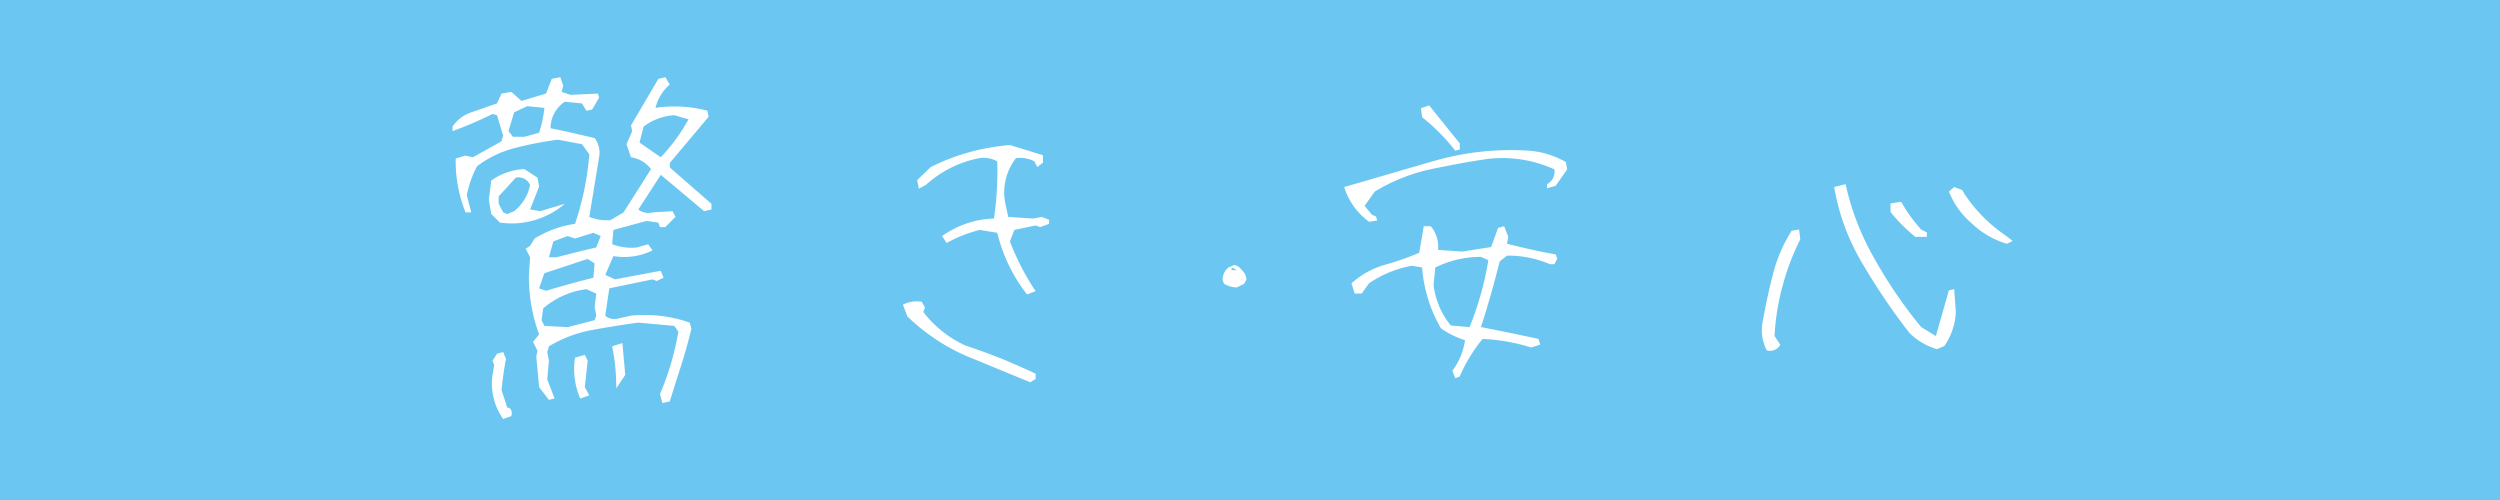 <svg xmlns="http://www.w3.org/2000/svg" width="300" height="60" viewBox="0 0 300 60">
  <g id="icon_policy01" transform="translate(-170 -932)">
    <g id="長方形_554" data-name="長方形 554" transform="translate(170 932)" fill="#6bc7f1" stroke="#6bc7f1" stroke-width="1">
      <rect width="300" height="60" stroke="none"/>
      <rect x="0.5" y="0.5" width="299" height="59" fill="none"/>
    </g>
    <path id="パス_5760" data-name="パス 5760" d="M14.847,2.352l.98-.343c.147-.637-.049-.98-.49-1.029l-.686-2.107c.147-1.323.294-2.5.539-3.724l-.343-.833-.735.2-.539.833.2.539-.2,1.176A7.367,7.367,0,0,0,14.847,2.352ZM33.957.441l.882-.2c.441-1.372.882-2.842,1.372-4.312.441-1.421.882-2.94,1.225-4.41l-.2-.735a16.477,16.477,0,0,0-7.056-.833L28.616-9.7a1.679,1.679,0,0,1-1.519-.343l.49-3.283,5.194-1.078.49.2L34.1-14.6l-.343-.833-5.488,1.029L27.1-14.945l.98-2.254a7.64,7.64,0,0,0,4.7-.686l-.539-.735-1.372.392a6.505,6.505,0,0,1-2.94-.392l.147-1.715,3.969-1.078,1.421.2.2.539H34.3L35.525-21.9l-.343-.686-2.4.147a1.984,1.984,0,0,1-1.715-.343l2.7-4.165,5.194,4.361.882-.2v-.686l-5-4.361v-.539l4.655-5.537-.147-.735a15.673,15.673,0,0,0-6.223-.343,5.33,5.33,0,0,1,1.715-2.793l-.539-.882-.833.2-3.283,5.586.147.686-.686,1.568.539,1.568a3.67,3.67,0,0,1,2.4,1.421L29.3-22.442l-1.568.931a5.581,5.581,0,0,1-2.548-.392l1.176-7.154a2.883,2.883,0,0,0-.539-2.3c-1.715-.392-3.479-.833-5.292-1.176a3.853,3.853,0,0,1,1.715-3.185l2.058.2.539.882.686-.147.833-1.421-.147-.49-3.283.147L21.854-36.9l.2-.735-.343-1.029-1.029.2L19.992-36.7l-2.94.882L15.827-36.9l-1.176.2-.539,1.176-3.087,1.078a4.38,4.38,0,0,0-2.254,1.715v.539a45.653,45.653,0,0,0,4.8-2.058l.539.147.735,2.45-.2.686-3.43,1.911-.882-.2-1.176.343a16.347,16.347,0,0,0,1.176,6.468h.686L10.486-24.5a12.7,12.7,0,0,1,1.225-3.479,12.9,12.9,0,0,1,4.606-2.205,42.583,42.583,0,0,1,5.1-.98l2.891.539.882,1.225a34.905,34.905,0,0,1-1.715,8.33,12.834,12.834,0,0,0-4.851,1.764l-.539.882-.539.343.539,1.029-.147,2.107a20.135,20.135,0,0,0,1.225,7.154l-.735.882.539,1.078-.147.686.343,3.675L20.335.049,21.021-.1l-.882-2.3.2-2.254-.2-1.029.2-.686a15.427,15.427,0,0,1,5.194-1.96c1.862-.343,3.675-.637,5.537-.882l4.312.392.49.686a33.265,33.265,0,0,1-2.205,7.5ZM24.108-.1,25.186-.49l-.539-.98.343-3.185-.343-.686L23.471-5A8.764,8.764,0,0,0,24.108-.1ZM28.42-1.323,29.5-2.94l-.343-3.822L27.93-6.37A24.826,24.826,0,0,1,28.42-1.323Zm-2.6-8.183-3.234.833L19.8-8.82l-.343-.686.2-1.421a9.822,9.822,0,0,1,5.194-2.3l1.176.539-.2,1.568.2,1.078Zm-5.831-3.528-.833-.294.637-1.813,5.194-1.715.833.539L25.676-14.6C23.716-14.112,21.805-13.573,19.992-13.034Zm6.027-5.194c-1.568.343-3.185.784-4.8,1.176h-.882l.539-1.911,1.715-.637.882.294,2.2-.686.882.392ZM14.455-21.217a9.823,9.823,0,0,0,7.791-2.254l-2.94.882-1.225-.2,1.078-2.744-.2-1.078-1.568-1.029a7.582,7.582,0,0,0-3.969,1.372l-.294,2.3.294,1.715Zm1.715-1.372-.833.343-.49-.2-.539-1.029v-.882l2.058-2.254a1.518,1.518,0,0,1,1.715.882A5.356,5.356,0,0,1,16.17-22.589Zm17.591-6.468-2.548-1.764.49-1.911A6.72,6.72,0,0,1,35.378-34.1l1.715.49A21.773,21.773,0,0,1,33.761-29.057ZM19.159-32l-1.764.49H16.023l-.539-.686.686-2.254,1.568-.735,2.058.2A14.036,14.036,0,0,1,19.159-32ZM78.106-2.058l.637-.392v-.637c-1.372-.637-2.695-1.225-4.116-1.813-1.372-.539-2.842-1.078-4.312-1.568a13.33,13.33,0,0,1-5.047-4.018l.2-.539-.392-.686a3.615,3.615,0,0,0-2.254.343l.539,1.421a24.081,24.081,0,0,0,7.1,4.753C73.01-4.165,75.558-3.087,78.106-2.058Zm-.392-10.535,1.029-.392a30.017,30.017,0,0,1-3.087-5.978l.539-1.372,2.548-.539.539.2,1.078-.392v-.49l-.882-.343-1.029.2-2.989-.2-.343-1.568a6.679,6.679,0,0,1,1.274-5.488,3.789,3.789,0,0,1,2.205.392l.343.686.686-.539V-29.3l-3.969-1.225a27.527,27.527,0,0,0-4.949.882,25.77,25.77,0,0,0-4.557,1.764l-1.617,1.568.2,1.029.882-.49a13.264,13.264,0,0,1,6.419-3.185,3.41,3.41,0,0,1,2.107.392,40,40,0,0,1-.392,6.86A11.3,11.3,0,0,0,67.522-19.6l.539.833a16.344,16.344,0,0,1,3.969-1.568l2.107.343A19.584,19.584,0,0,0,77.714-12.593Zm25.186-.849.866-.425.278-.506a1.655,1.655,0,0,0-.572-1.16,1.477,1.477,0,0,0-.882-.6l-.686.294a1.9,1.9,0,0,0-.7,1.16,1.094,1.094,0,0,0,.18.817A2.919,2.919,0,0,0,102.9-13.442Zm0-2.042-.653-.049v-.18l.18-.065ZM129.1-2.548l.539-.2a18.511,18.511,0,0,1,2.744-4.508,22.714,22.714,0,0,1,5.831,1.029l1.078-.343-.2-.686c-2.3-.49-4.606-.98-6.909-1.421.833-2.548,1.568-5.194,2.254-7.889l.882-.686a12.7,12.7,0,0,1,5.145,1.029h.539l.343-.686-.2-.49c-1.96-.343-3.871-.784-5.831-1.274l.147-.833-.49-1.274-.735.2-.833,2.3-3.479.539-2.891-.2a3.747,3.747,0,0,0-.882-2.842h-.833l-.539,3.185a33.036,33.036,0,0,1-4.214,1.47,10.109,10.109,0,0,0-3.92,2.2l.392,1.225h.833l.882-1.225a13.165,13.165,0,0,1,5.145-2.107l1.225.2a16.992,16.992,0,0,0,2.254,7.3,9.917,9.917,0,0,0,2.891,1.421,7.729,7.729,0,0,1-1.519,3.675Zm1.715-6.125-2.254-.2A9.411,9.411,0,0,1,126.5-13.72l.2-2.107a12.368,12.368,0,0,1,5.488-1.274l.882.392A36.838,36.838,0,0,1,130.813-8.673ZM118.759-21.315l.98-.147-.147-.49-.49-.2-.882-1.078,1.225-1.715a22.061,22.061,0,0,1,6.37-2.6c2.3-.49,4.606-.931,6.909-1.274a14.917,14.917,0,0,1,8.281,1.225,1.712,1.712,0,0,1-.882,1.764v.49l1.029-.294,1.372-1.96-.147-.882a10.308,10.308,0,0,0-4.508-1.372,33.1,33.1,0,0,0-11.27,1.225c-3.626,1.029-7.2,2.107-10.829,3.136A8.094,8.094,0,0,0,118.759-21.315ZM129.1-29.841l.539-.147v-.735l-3.675-4.557-.98.343.147,1.078A23.7,23.7,0,0,1,129.1-29.841ZM166.485-5.88a1.394,1.394,0,0,0,1.617-.686L167.416-7.6a27.605,27.605,0,0,1,.98-6.076,29.233,29.233,0,0,1,2.107-5.537l-.147-1.176-.882.147a17.693,17.693,0,0,0-2.254,5.243c-.49,1.862-.882,3.773-1.225,5.635A5.269,5.269,0,0,0,166.485-5.88Zm20.433-.147.882-.392a7.885,7.885,0,0,0,1.372-4.018l-.2-2.793-.637.147L186.771-7.6l-1.764-1.078a54.822,54.822,0,0,1-5.586-8.183,31.271,31.271,0,0,1-3.479-8.967l-1.372.343a26.506,26.506,0,0,0,3.381,9.163,77.672,77.672,0,0,0,5.635,8.33A7.717,7.717,0,0,0,186.918-6.027ZM195.3-18.669l.686-.343L195.1-19.7a17.771,17.771,0,0,1-5.194-5.439l-.931-.343-.637.539a9.737,9.737,0,0,0,2.744,3.822A10.336,10.336,0,0,0,195.3-18.669ZM184.321-19.5h1.372v-.539l-.686-.343a19.056,19.056,0,0,1-2.4-3.332l-1.274.2v1.029A19.141,19.141,0,0,0,184.321-19.5Z" transform="translate(215.531 979.927)" fill="#fff"/>
  </g>
</svg>
